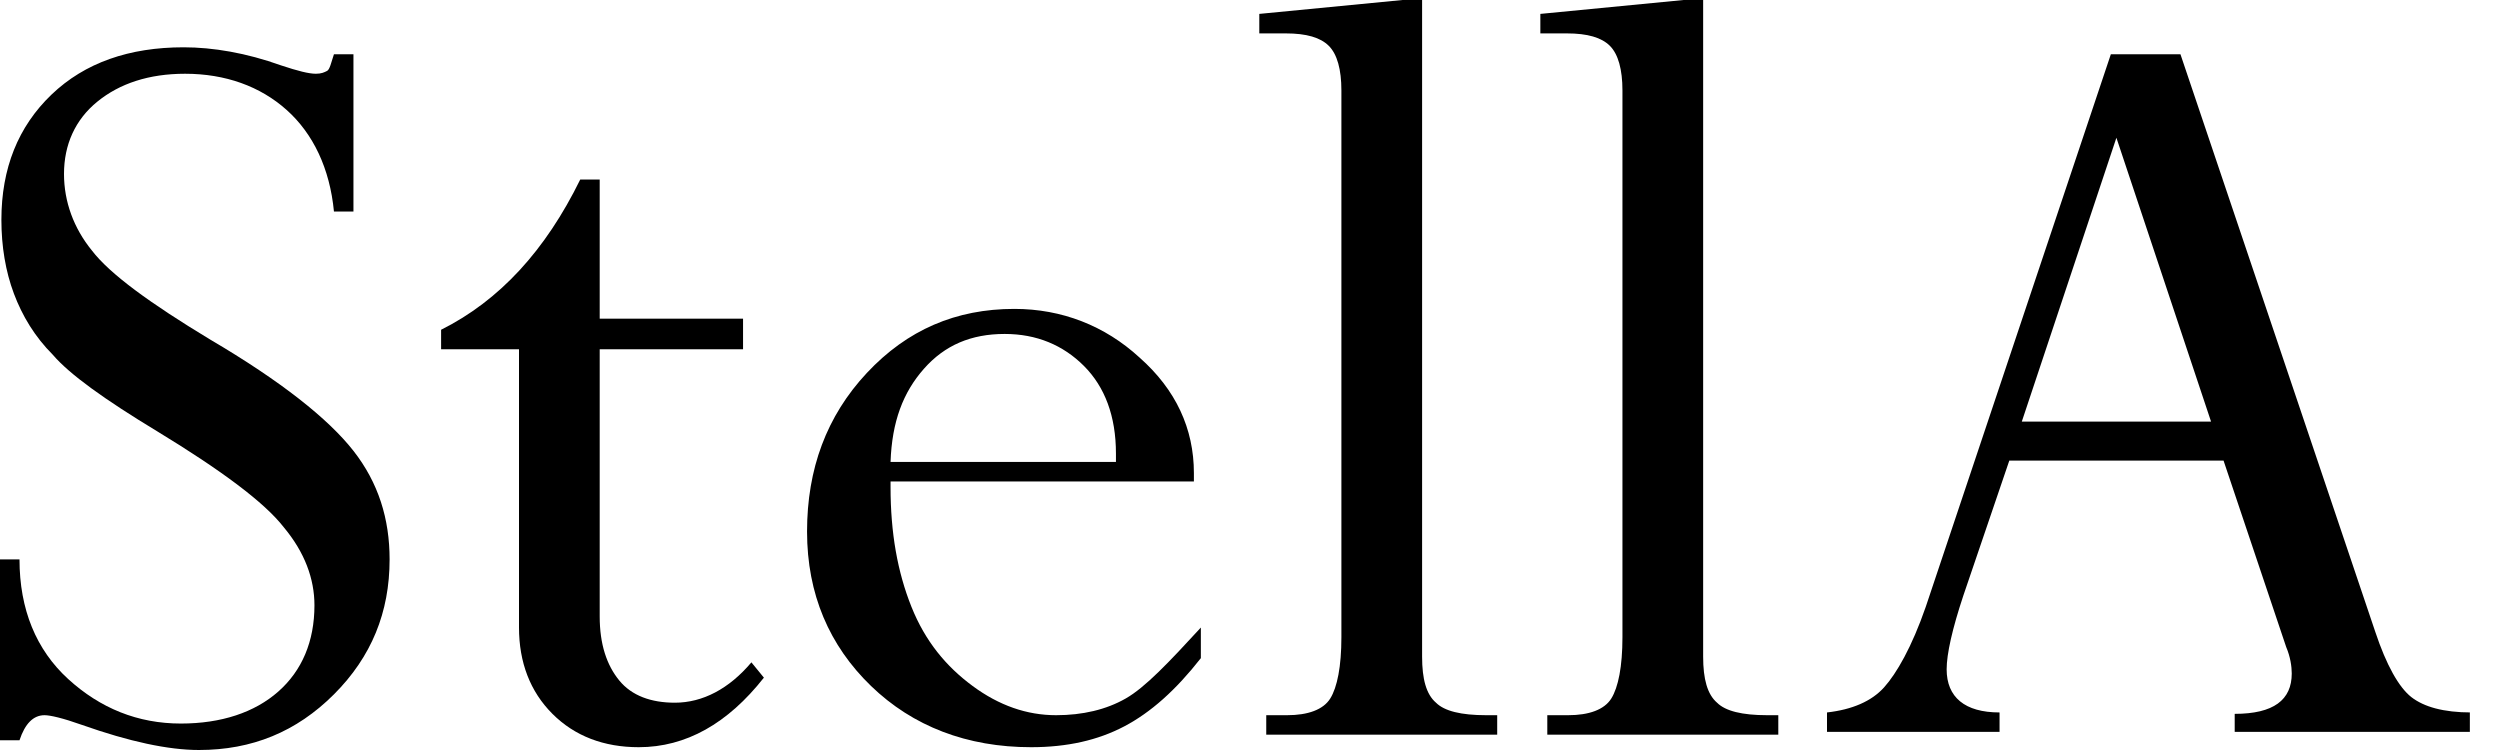 <svg width="50" height="15" viewBox="0 0 50 15" fill="none" xmlns="http://www.w3.org/2000/svg">
<g clip-path="url(#clip0_642_4388)">
<path d="M6.679 1.085H7.069V4.23H6.679C6.596 3.367 6.262 2.672 5.733 2.199C5.204 1.726 4.508 1.475 3.701 1.475C2.978 1.475 2.393 1.67 1.948 2.032C1.503 2.393 1.28 2.894 1.28 3.479C1.28 4.035 1.475 4.564 1.837 5.009C2.199 5.482 3.006 6.067 4.202 6.79C5.622 7.625 6.568 8.377 7.069 9.017C7.57 9.657 7.792 10.38 7.792 11.188C7.792 12.245 7.43 13.136 6.679 13.887C5.928 14.638 5.037 15 3.98 15C3.367 15 2.588 14.833 1.642 14.499C1.252 14.36 1.002 14.304 0.891 14.304C0.668 14.304 0.501 14.471 0.39 14.805H0V11.188H0.39C0.39 12.189 0.724 12.996 1.364 13.581C2.004 14.165 2.755 14.471 3.618 14.471C4.425 14.471 5.093 14.249 5.566 13.831C6.039 13.414 6.289 12.829 6.289 12.106C6.289 11.577 6.095 11.048 5.677 10.547C5.288 10.046 4.425 9.406 3.145 8.627C2.087 7.987 1.391 7.486 1.058 7.097C0.696 6.735 0.445 6.317 0.278 5.872C0.111 5.427 0.028 4.926 0.028 4.397C0.028 3.367 0.362 2.533 1.03 1.892C1.698 1.252 2.588 0.946 3.673 0.946C4.258 0.946 4.926 1.058 5.622 1.308C5.955 1.419 6.178 1.475 6.317 1.475C6.429 1.475 6.484 1.447 6.54 1.419C6.596 1.392 6.623 1.252 6.679 1.085Z" fill="black"/>
<path d="M11.605 3.59H11.994V6.373H14.861V6.985H11.994V12.328C11.994 12.885 12.134 13.302 12.384 13.608C12.634 13.915 13.024 14.054 13.497 14.054C14.054 14.054 14.583 13.775 15.028 13.247L15.278 13.553C14.555 14.471 13.72 14.944 12.774 14.944C12.078 14.944 11.493 14.722 11.048 14.276C10.603 13.831 10.38 13.247 10.38 12.551V6.985H8.822V6.595C9.991 6.011 10.909 5.009 11.605 3.59Z" fill="black"/>
<path d="M24.017 12.551V13.163C23.516 13.803 23.015 14.249 22.486 14.527C21.957 14.805 21.345 14.944 20.622 14.944C19.341 14.944 18.256 14.527 17.421 13.72C16.586 12.913 16.141 11.883 16.141 10.631C16.141 9.379 16.531 8.321 17.338 7.458C18.145 6.596 19.119 6.178 20.288 6.178C21.234 6.178 22.096 6.512 22.792 7.152C23.516 7.792 23.878 8.572 23.878 9.462V9.629H17.811V9.74C17.811 10.659 17.95 11.438 18.228 12.134C18.506 12.829 18.924 13.33 19.453 13.72C19.981 14.11 20.538 14.304 21.122 14.304C21.651 14.304 22.124 14.193 22.514 13.97C22.904 13.748 23.377 13.247 24.017 12.551ZM17.811 9.239H22.319V9.072C22.319 8.321 22.096 7.737 21.679 7.319C21.262 6.902 20.733 6.679 20.093 6.679C19.425 6.679 18.896 6.902 18.479 7.375C18.061 7.848 17.839 8.432 17.811 9.239Z" fill="black"/>
<path d="M29.722 14.304H29.944V14.694H25.325V14.304H25.742C26.16 14.304 26.466 14.193 26.605 13.97C26.744 13.748 26.828 13.33 26.828 12.746V1.809C26.828 1.391 26.744 1.085 26.577 0.918C26.41 0.751 26.132 0.668 25.714 0.668H25.186V0.278L28.052 0H28.442V13.135C28.442 13.581 28.525 13.887 28.72 14.054C28.887 14.221 29.221 14.304 29.722 14.304Z" fill="black"/>
<path d="M35.343 14.304H35.566V14.694H30.946V14.304H31.364C31.781 14.304 32.087 14.193 32.226 13.97C32.365 13.748 32.449 13.33 32.449 12.746V1.809C32.449 1.391 32.365 1.085 32.199 0.918C32.032 0.751 31.753 0.668 31.336 0.668H30.807V0.278L33.673 0H34.063V13.135C34.063 13.581 34.147 13.887 34.341 14.054C34.508 14.221 34.842 14.304 35.343 14.304Z" fill="black"/>
<path d="M44.694 14.666V14.277C45.473 14.277 45.835 13.998 45.835 13.47C45.835 13.33 45.807 13.136 45.724 12.941L44.471 9.212H40.186L39.267 11.911C39.045 12.579 38.933 13.08 38.933 13.386C38.933 13.943 39.295 14.249 39.991 14.249V14.638H36.54V14.249C37.041 14.193 37.431 14.026 37.681 13.748C37.931 13.47 38.237 12.941 38.516 12.134L42.217 1.085H43.609L47.505 12.635C47.727 13.303 47.978 13.748 48.228 13.943C48.479 14.137 48.868 14.249 49.425 14.249V14.638H44.694V14.666ZM40.436 8.432H44.221L42.328 2.755L40.436 8.432Z" fill="black"/>
</g>
<defs>
<clipPath id="clip0_642_4388">
<rect width="49.397" height="15" fill="white"/>
</clipPath>
</defs>
</svg>
